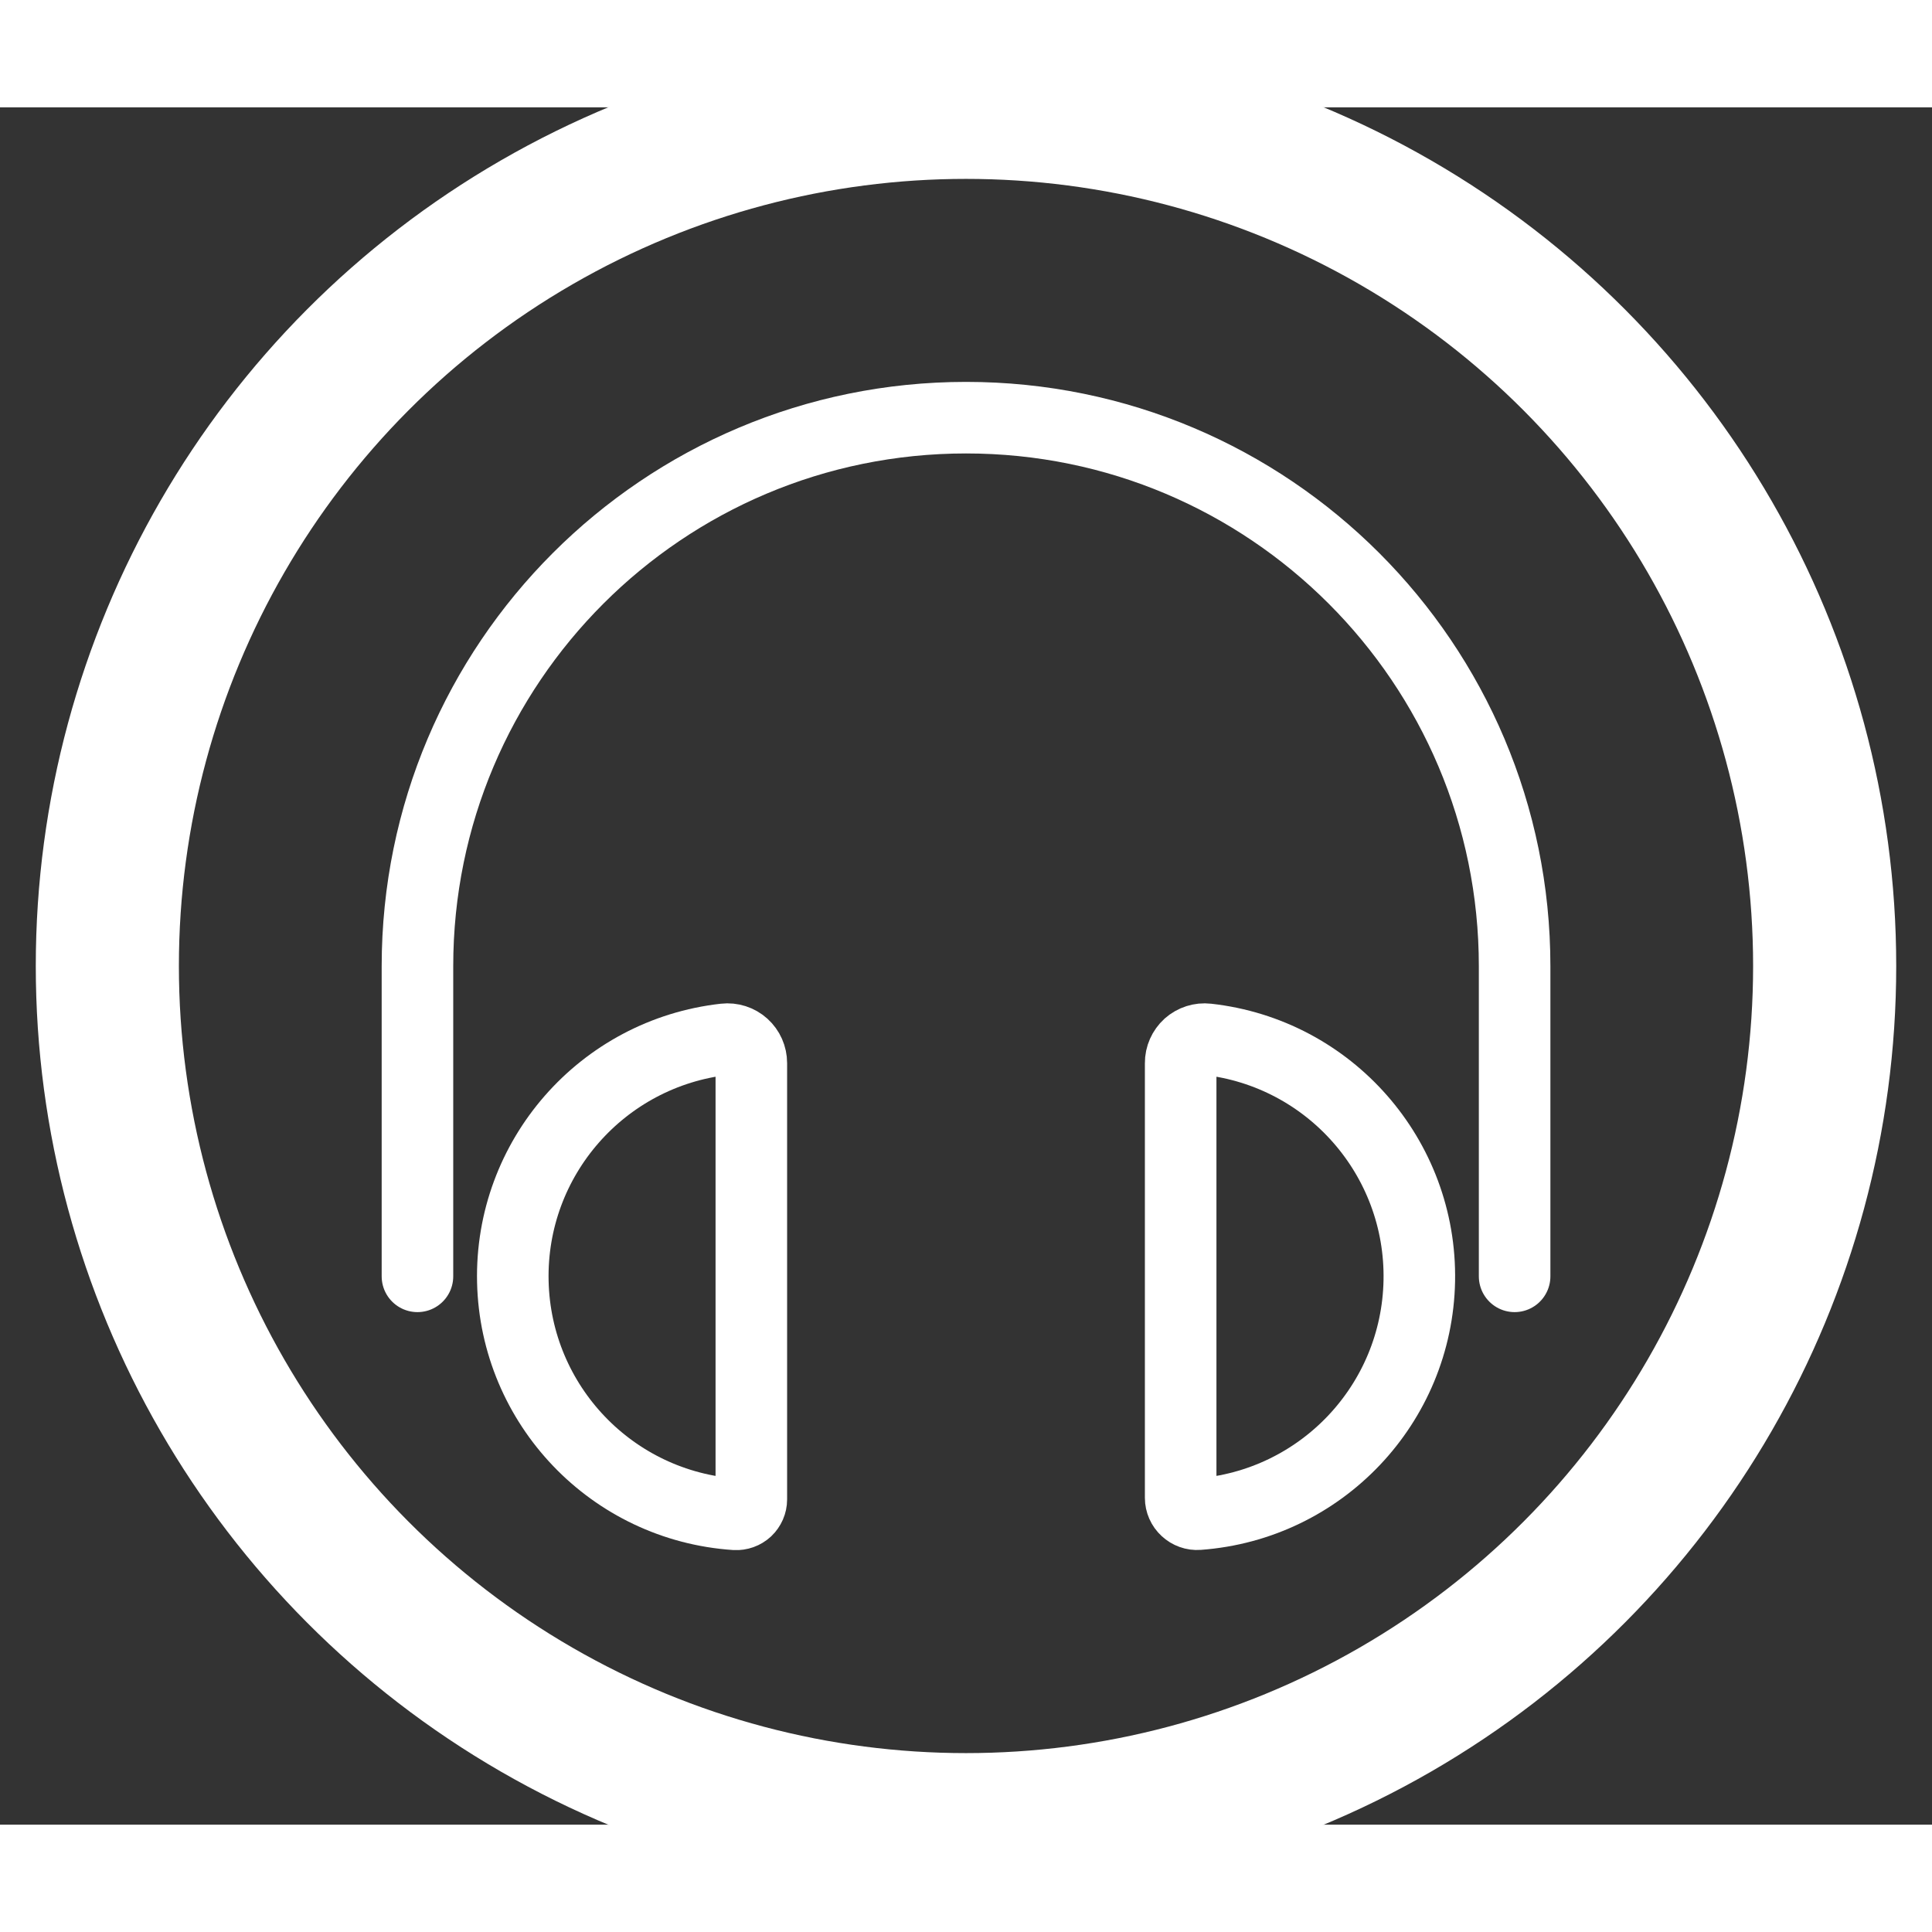 <svg width="101" height="101" viewBox="-4.5 -3 27 24" fill="none" xmlns="http://www.w3.org/2000/svg">
<rect x="-4.5" y="-3" width="27" height="24" fill="#333333" stroke="none"/>
<path d="M16.667 13.337V9.003C16.667 4.769 13.235 1.337 9.001 1.337C4.766 1.337 1.334 4.769 1.334 9.003V13.337" stroke="white" stroke-linecap="round" stroke-linejoin="round"/>
<path fill-rule="evenodd" clip-rule="evenodd" d="M6 16.455C6 16.512 5.976 16.567 5.934 16.607C5.892 16.646 5.835 16.666 5.778 16.663C4.055 16.548 2.706 15.137 2.667 13.411C2.628 11.685 3.914 10.216 5.629 10.024C5.724 10.013 5.819 10.044 5.889 10.107C5.96 10.171 6 10.262 6 10.357V16.455Z" stroke="white" stroke-linecap="round" stroke-linejoin="round"/>
<path fill-rule="evenodd" clip-rule="evenodd" d="M12 16.433C12 16.496 12.027 16.557 12.074 16.6C12.12 16.643 12.183 16.666 12.246 16.661C13.964 16.535 15.303 15.121 15.335 13.399C15.367 11.677 14.082 10.214 12.371 10.024C12.276 10.013 12.181 10.044 12.11 10.107C12.04 10.171 11.999 10.262 12 10.357V16.433Z" stroke="white" stroke-linecap="round" stroke-linejoin="round"/>
  <circle cx="9" cy="9" r="12" stroke="white" stroke-width="2"></circle>
</svg>

